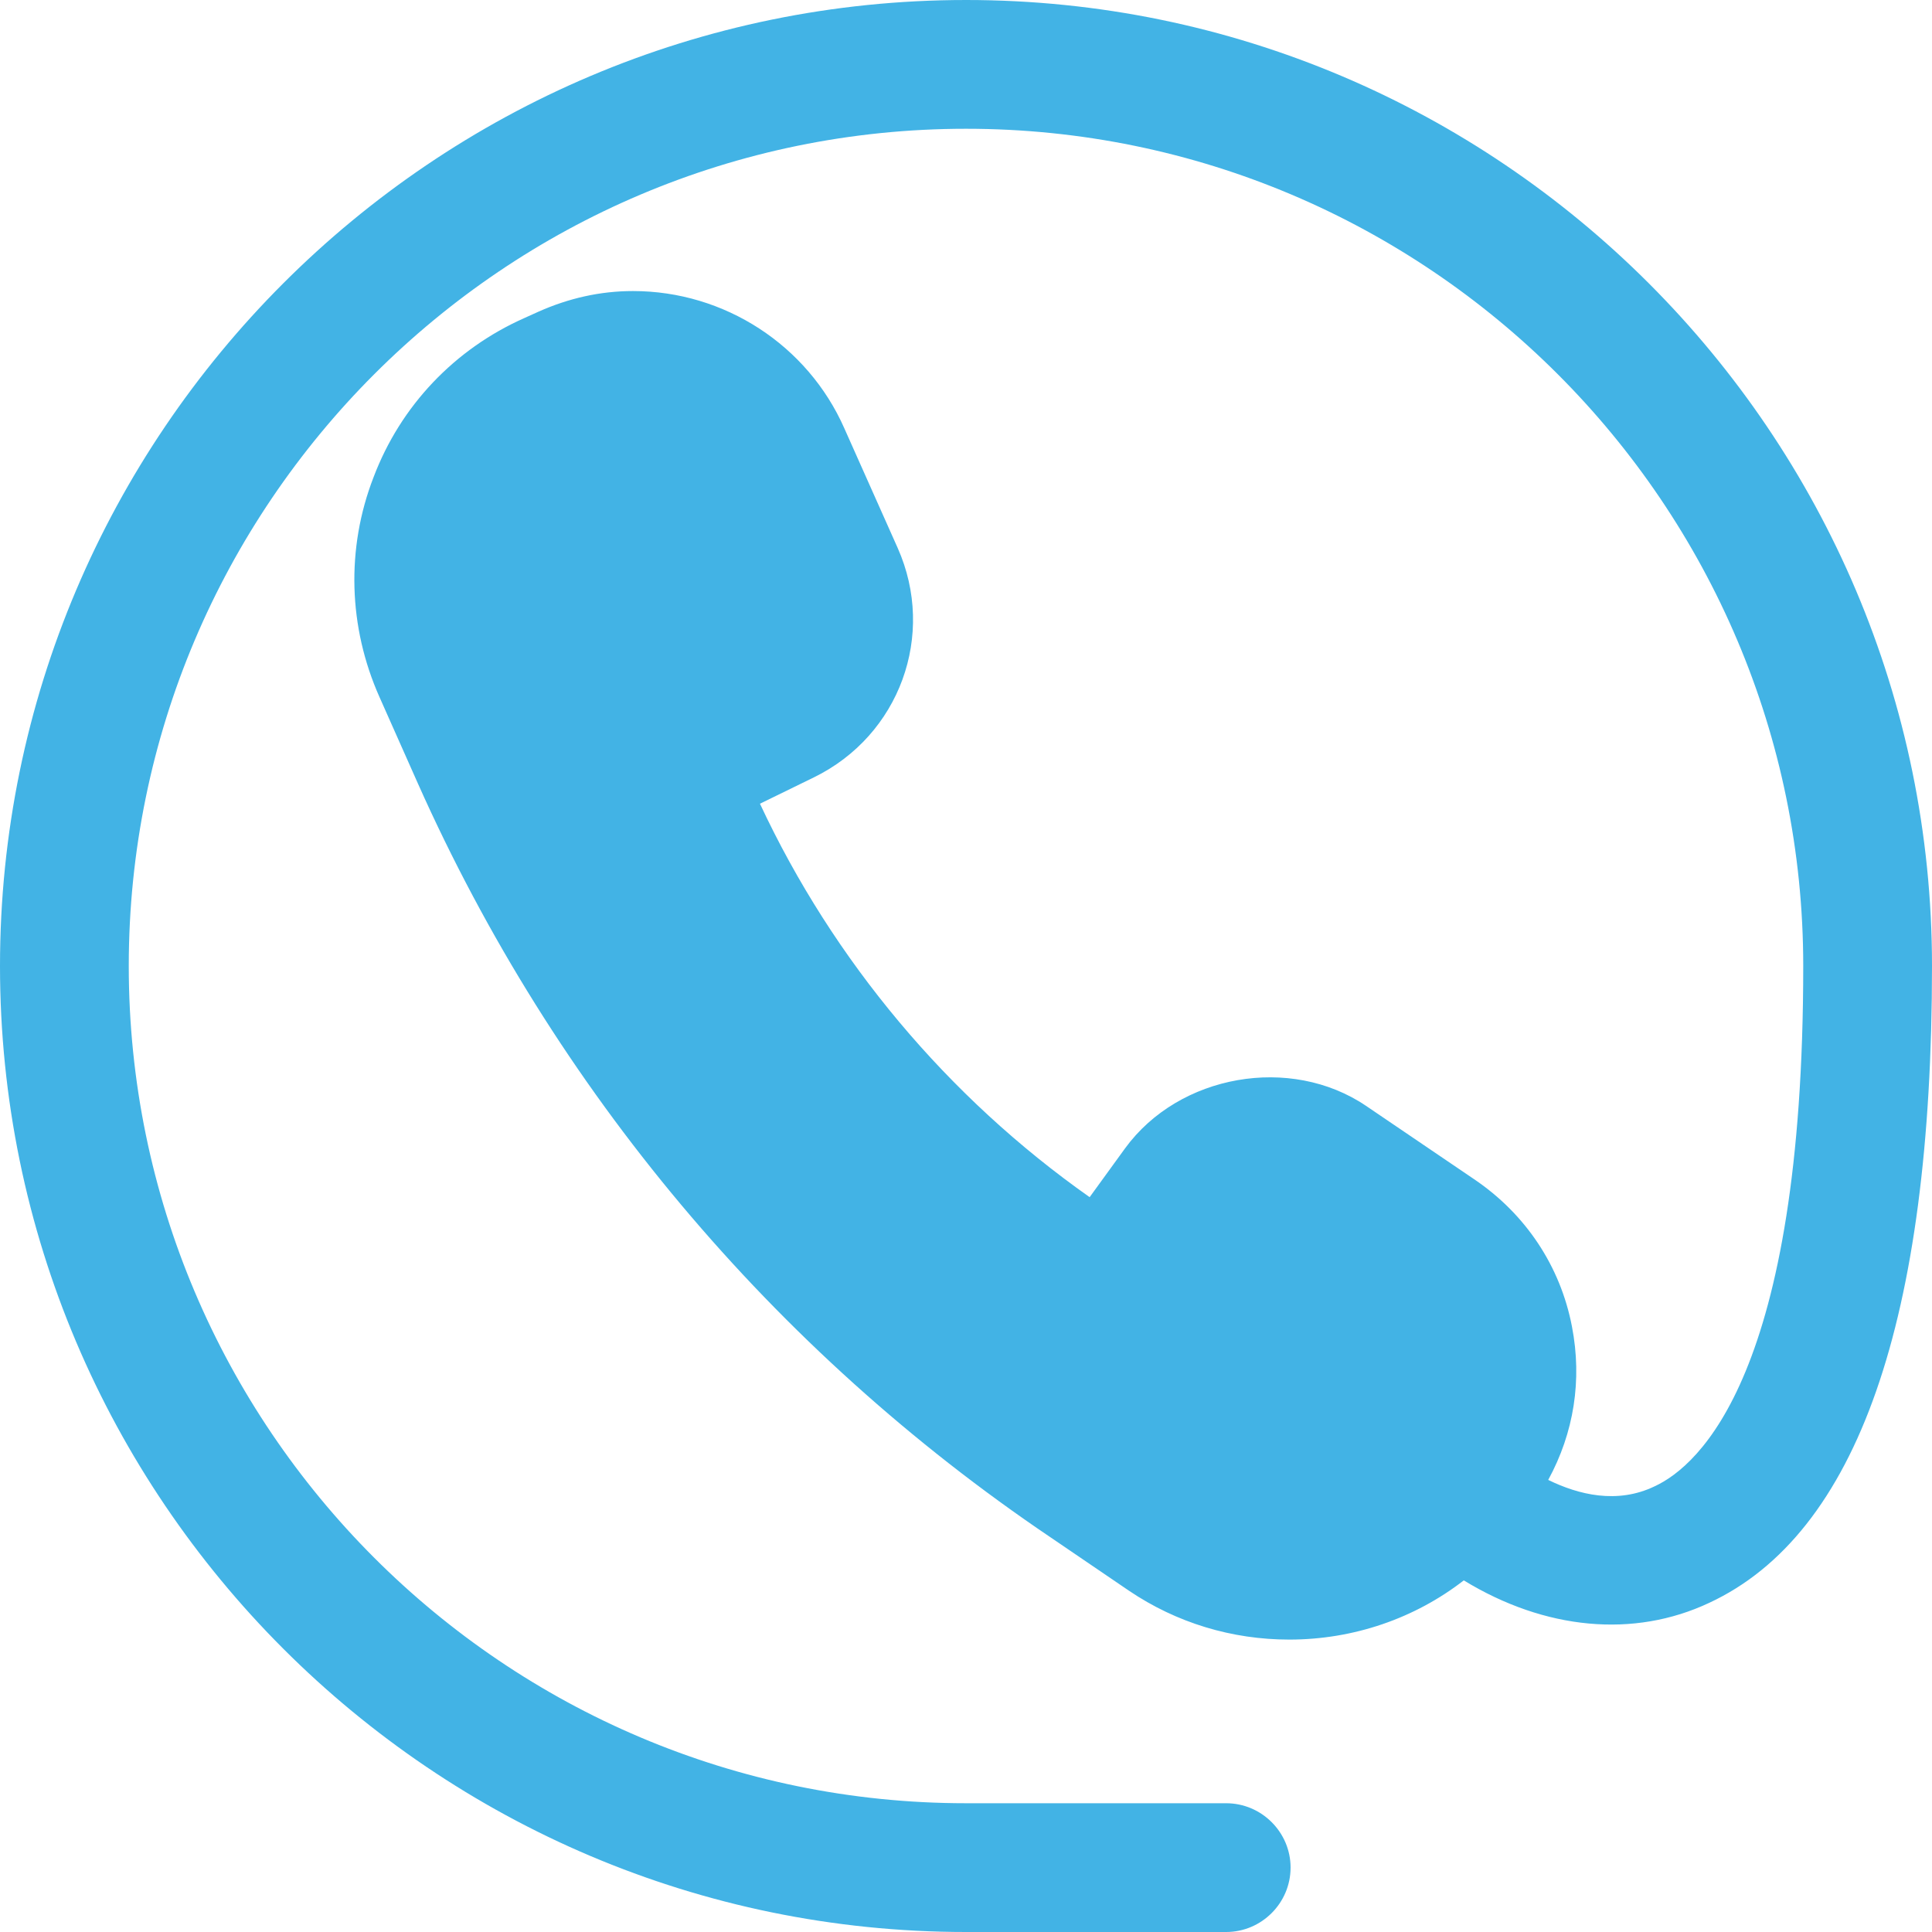 <?xml version="1.0" encoding="UTF-8"?> <svg xmlns="http://www.w3.org/2000/svg" width="17" height="17" viewBox="0 0 17 17" fill="none"> <path d="M8.5 3.88481e-05C3.814 3.88481e-05 0 3.814 0 8.5C0 13.187 3.814 17 8.5 17H10.789C11.101 17 11.356 16.745 11.356 16.433C11.356 16.122 11.101 15.867 10.789 15.867H8.5C4.437 15.867 1.133 12.563 1.133 8.5C1.133 4.437 4.437 1.133 8.5 1.133C12.563 1.133 15.867 4.437 15.867 8.5C15.867 12.081 14.954 12.897 14.558 13.079C14.229 13.237 13.889 13.152 13.623 13.022C13.849 12.608 13.923 12.144 13.832 11.673C13.73 11.141 13.424 10.682 12.971 10.376L12.019 9.73C11.356 9.282 10.376 9.452 9.9 10.104L9.588 10.534C8.341 9.656 7.333 8.455 6.687 7.072L7.162 6.84C7.916 6.471 8.239 5.587 7.899 4.822L7.429 3.768C7.106 3.037 6.375 2.561 5.57 2.561C5.281 2.561 5.004 2.624 4.737 2.743L4.613 2.799C4.001 3.071 3.525 3.57 3.287 4.199C3.043 4.828 3.066 5.519 3.338 6.131L3.678 6.896C4.879 9.588 6.8 11.877 9.242 13.526L9.934 13.997C10.353 14.28 10.84 14.427 11.345 14.427C11.911 14.427 12.45 14.24 12.88 13.906C13.594 14.342 14.376 14.416 15.039 14.104C16.343 13.498 17 11.611 17 8.5C17 3.813 13.187 0 8.5 0L8.5 3.88481e-05Z" fill="#42B3E5"></path> </svg> 